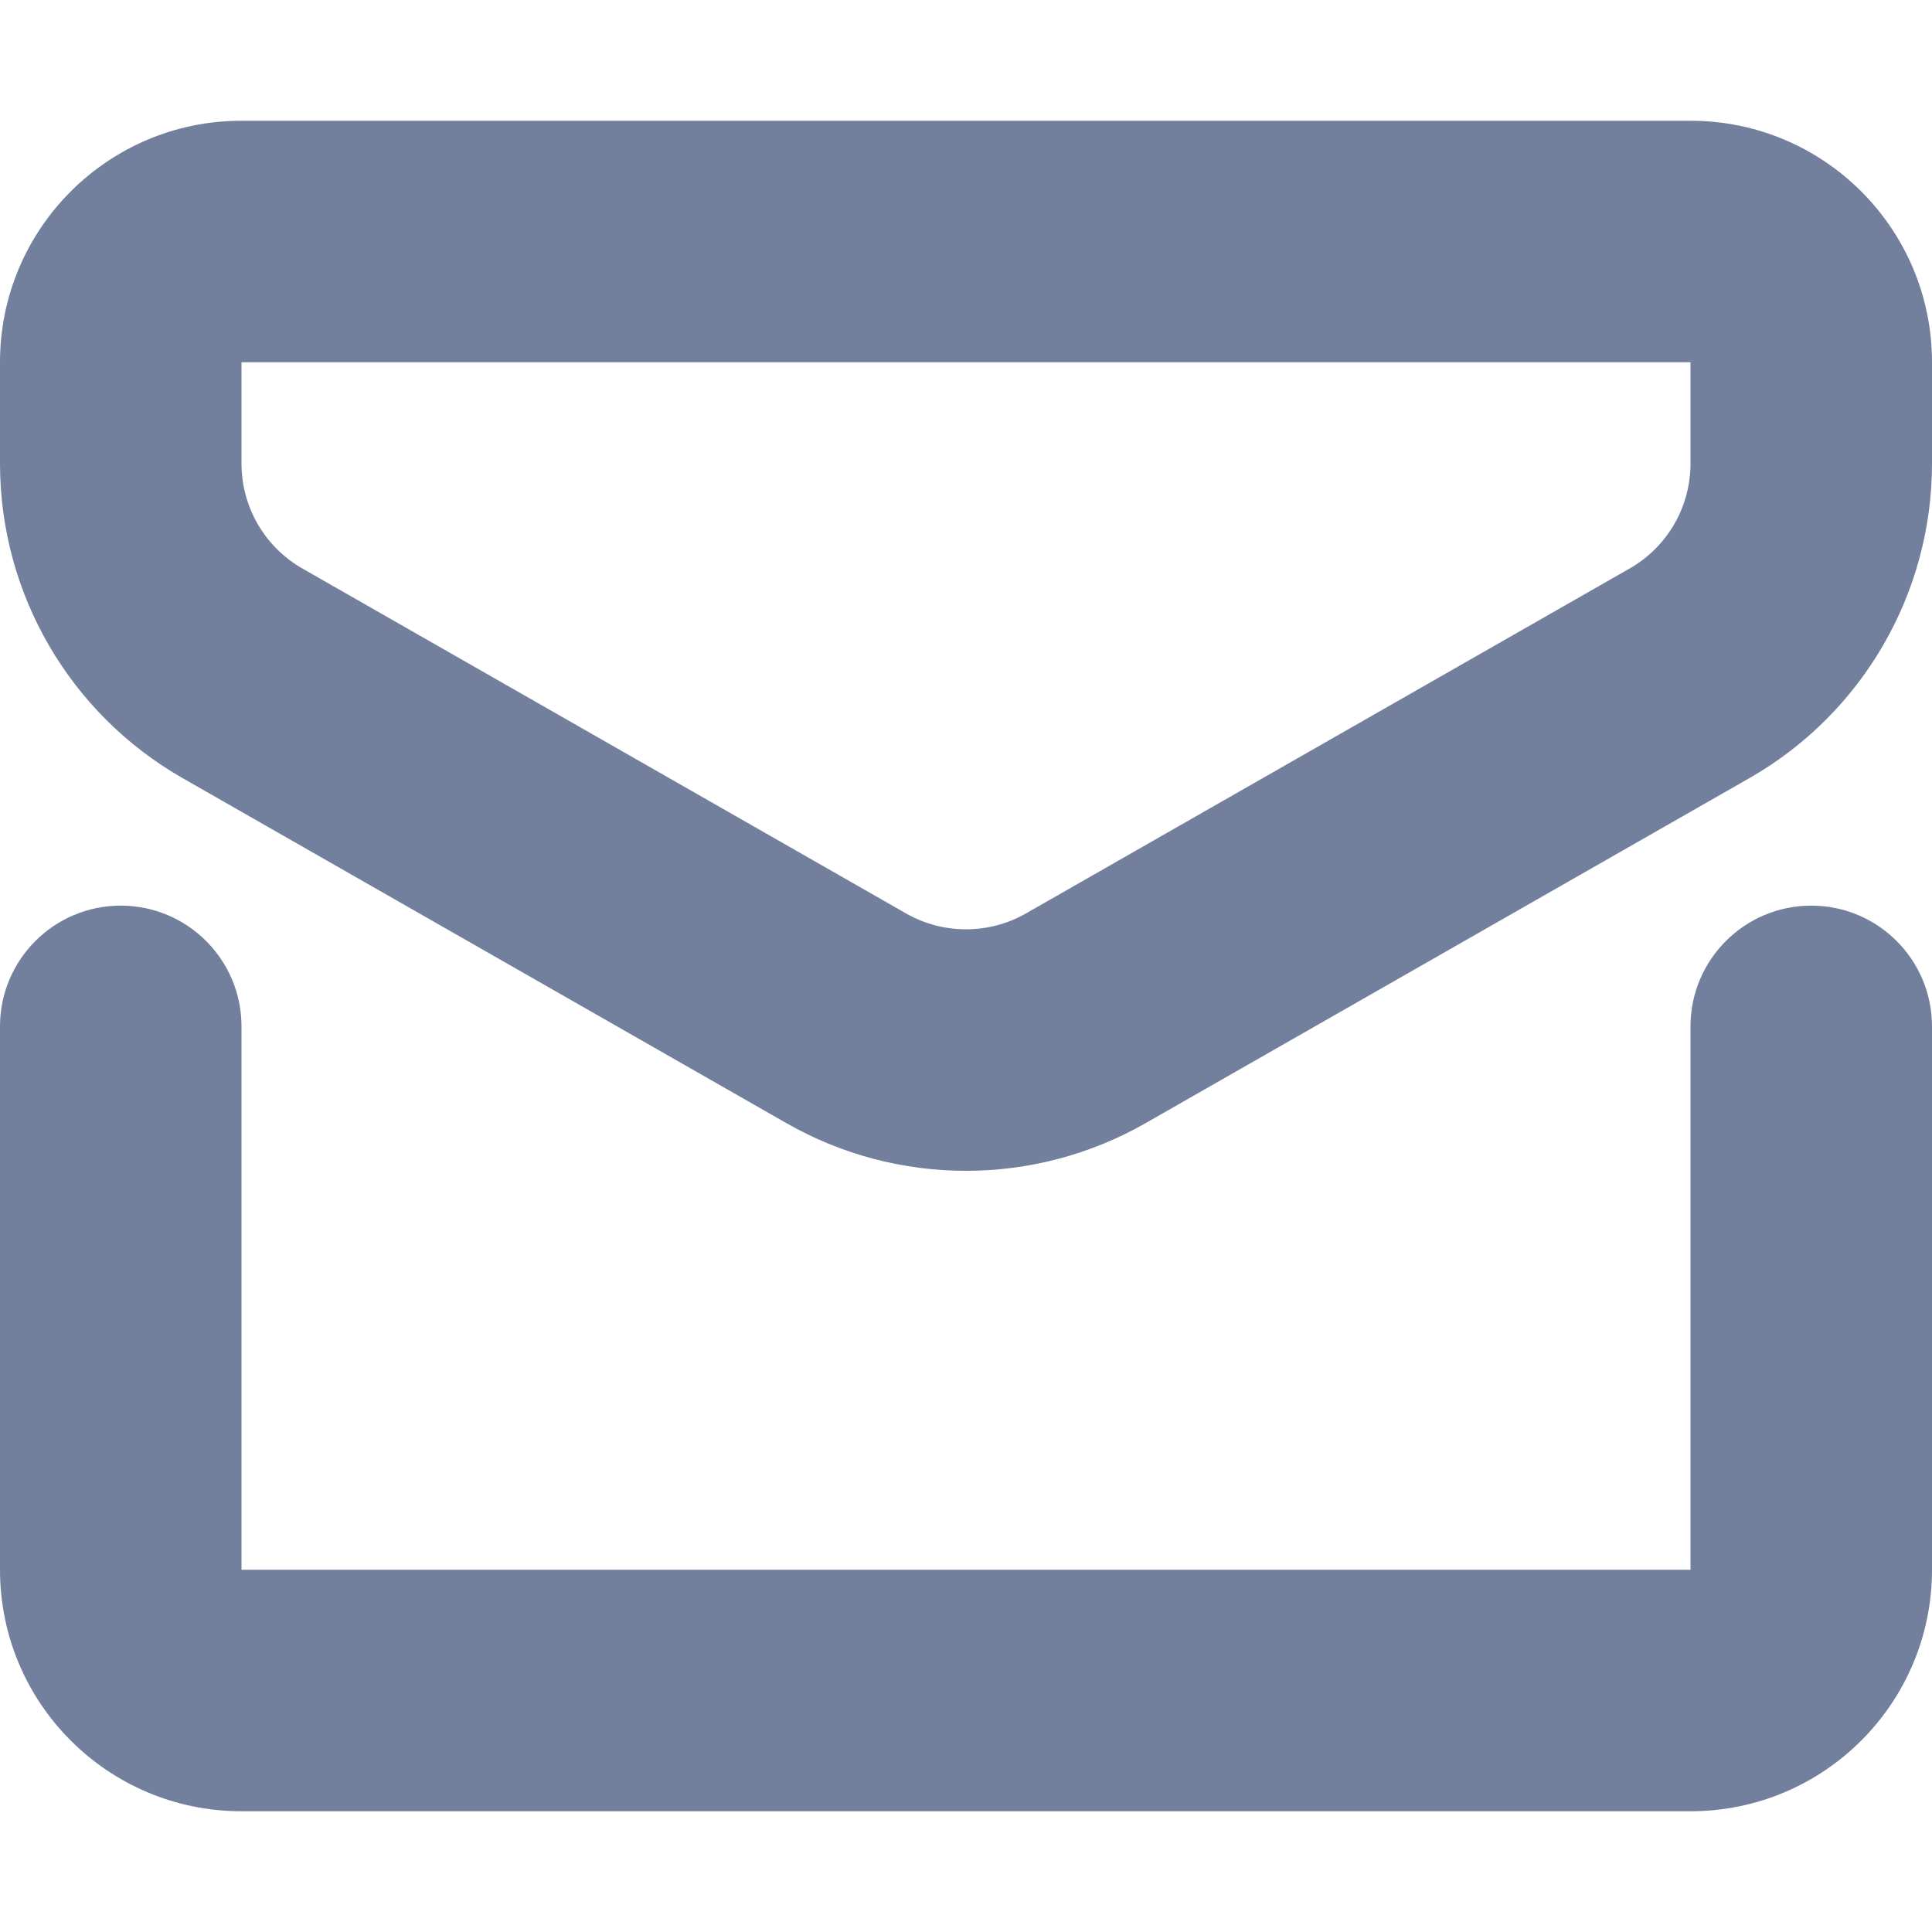 <svg width="16" height="16" viewBox="0 0 16 16" fill="none" xmlns="http://www.w3.org/2000/svg">
<path fill-rule="evenodd" clip-rule="evenodd" d="M14 3H2V3.839C2 4.198 2.192 4.53 2.504 4.708L7.504 7.565C7.811 7.74 8.189 7.74 8.496 7.565L13.496 4.708C13.808 4.53 14 4.198 14 3.839V3ZM0 3V3.839C0 4.916 0.577 5.91 1.512 6.444L6.512 9.301C7.434 9.828 8.566 9.828 9.488 9.301L14.488 6.444C15.423 5.91 16 4.916 16 3.839V3C16 1.895 15.105 1 14 1H2C0.895 1 0 1.895 0 3ZM2 8.5C2 7.948 1.552 7.5 1 7.5C0.448 7.5 0 7.948 0 8.5V13C0 14.105 0.895 15 2 15H14C15.105 15 16 14.105 16 13V8.5C16 7.948 15.552 7.5 15 7.5C14.448 7.5 14 7.948 14 8.5V13H2V8.5Z" fill="#72809D"/>
</svg>
